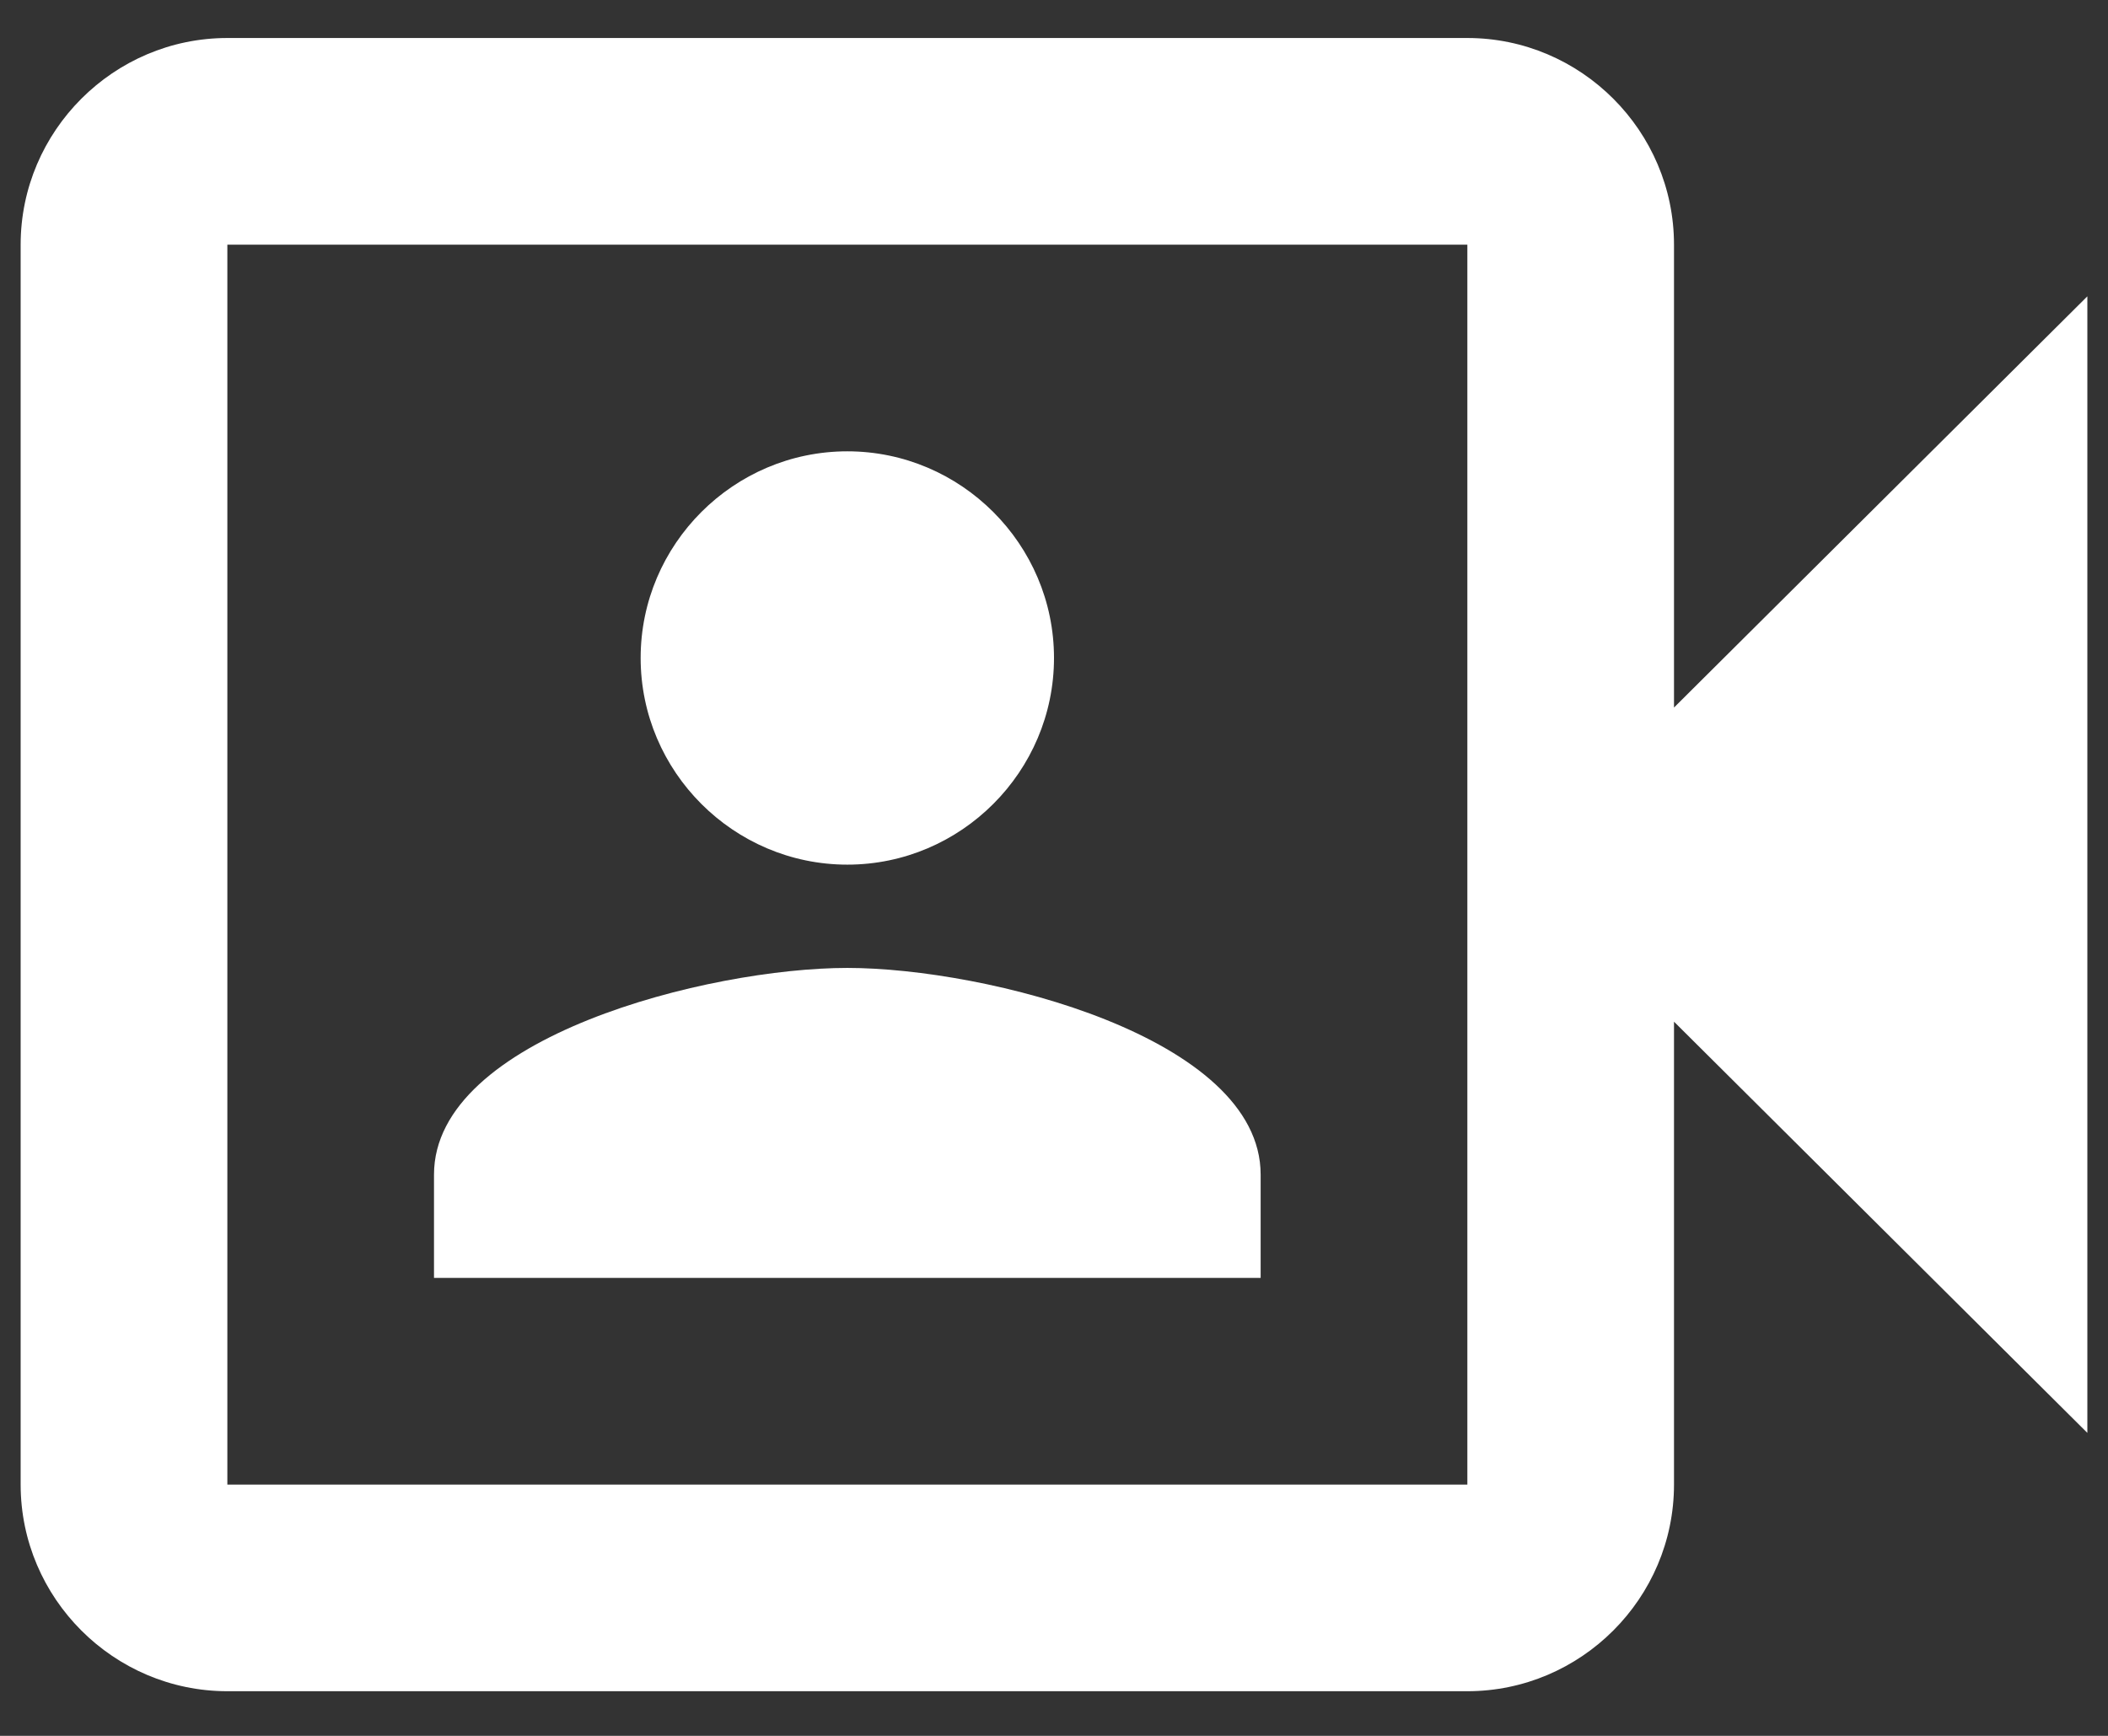 <svg width="34" height="28" viewBox="0 0 34 28" fill="none" xmlns="http://www.w3.org/2000/svg">
<rect x="0" y="0" width="34" height="28" fill="#333333" stroke="none"/>
<path d="M27 11.413L33.667 4.78V23.113L27 16.48V23.947C27 25.78 25.5 27.28 23.667 27.28H3.667C1.833 27.28 0.333 25.78 0.333 23.947V3.947C0.333 2.113 1.833 0.613 3.667 0.613H23.667C25.5 0.613 27 2.113 27 3.947V11.413ZM23.667 10.097V3.947H3.667V23.947H23.667V10.097V10.097ZM13.667 13.947C11.833 13.947 10.333 12.447 10.333 10.613C10.333 8.78 11.833 7.28 13.667 7.28C15.5 7.28 17 8.78 17 10.613C17 12.447 15.5 13.947 13.667 13.947ZM13.667 15.613C15.9 15.613 20.333 16.73 20.333 18.947V20.613H7V18.947C7 16.73 11.433 15.613 13.667 15.613Z" fill="white"/>
</svg>
